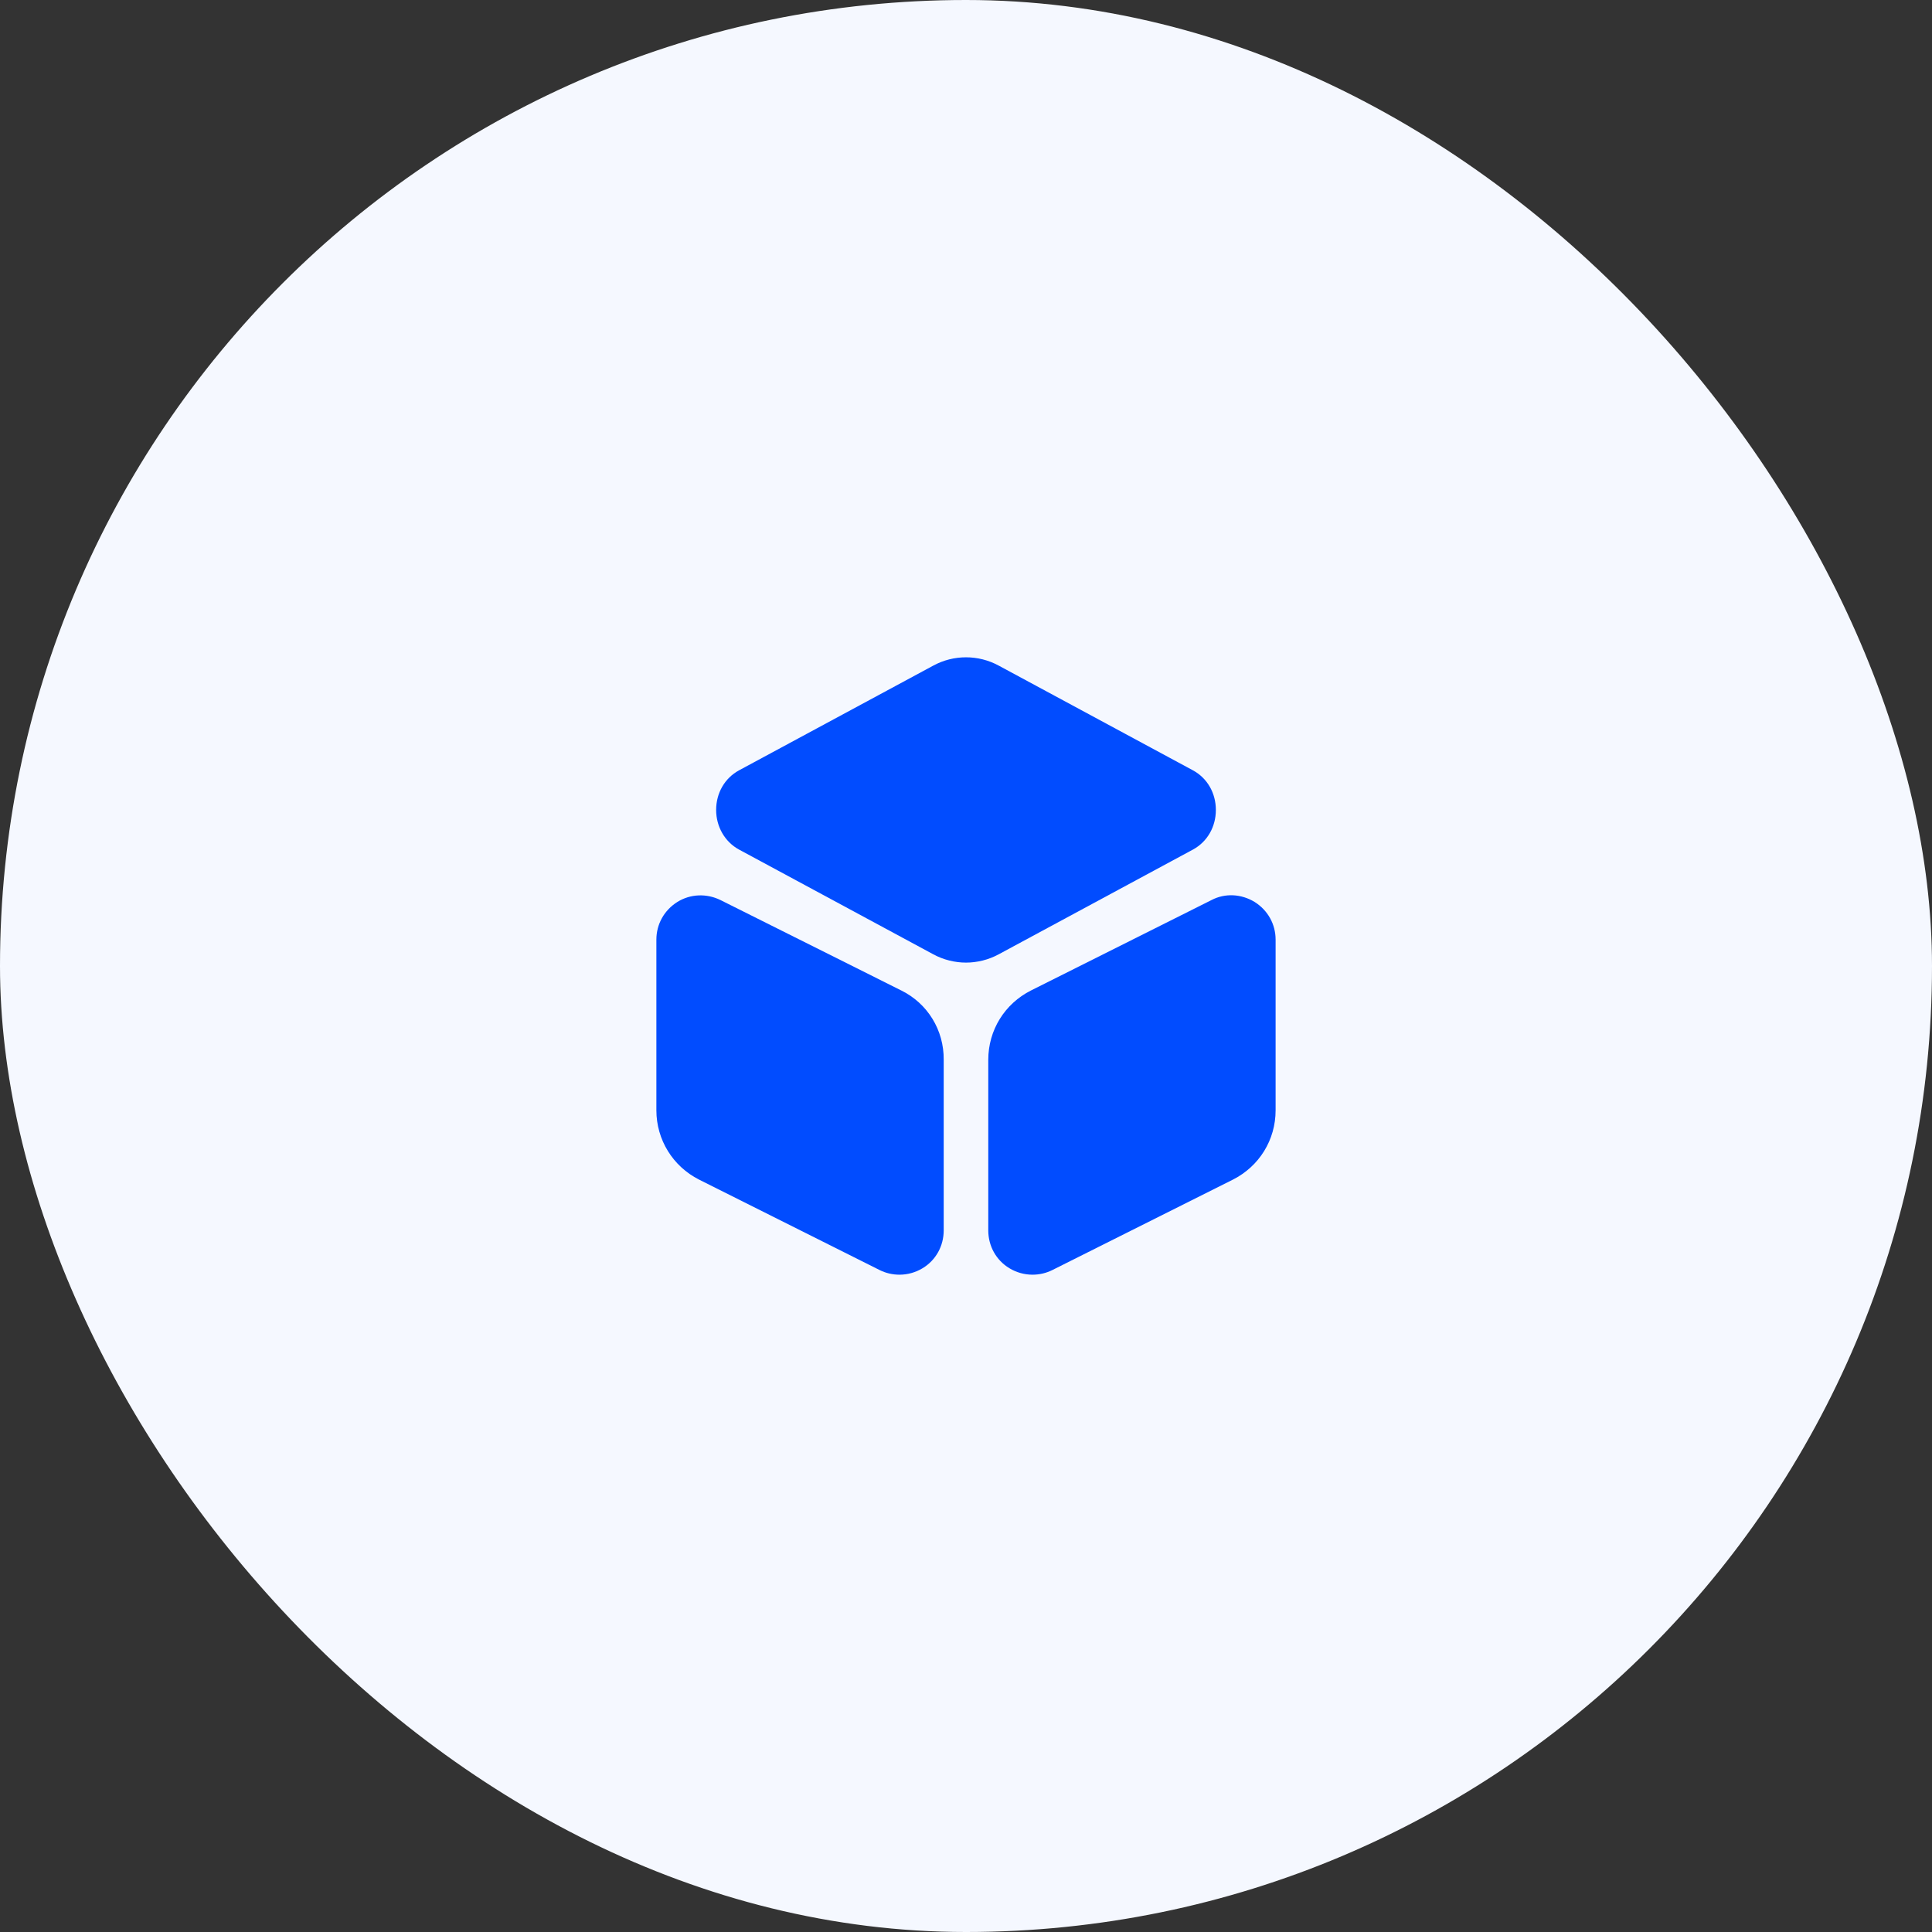 <svg xmlns="http://www.w3.org/2000/svg" width="104" height="104" viewBox="0 0 104 104" fill="none"><rect x="0" y="0" width="104" height="104" fill="#333333" stroke="none"/><rect width="104" height="104" rx="52" fill="#F5F8FF"></rect><path d="M64.216 41.467L53.767 35.833C52.666 35.233 51.333 35.233 50.233 35.833L39.783 41.467C39.017 41.883 38.55 42.683 38.55 43.6C38.55 44.5 39.017 45.317 39.783 45.733L50.233 51.367C50.783 51.667 51.4 51.817 52 51.817C52.6 51.817 53.217 51.667 53.767 51.367L64.216 45.733C64.983 45.317 65.45 44.517 65.45 43.6C65.45 42.683 64.983 41.883 64.216 41.467Z" fill="#014CFF"></path><path d="M48.516 53.317L38.783 48.45C38.033 48.083 37.166 48.117 36.466 48.55C35.75 49 35.333 49.75 35.333 50.583V59.767C35.333 61.35 36.216 62.783 37.633 63.5L47.35 68.367C47.683 68.533 48.05 68.617 48.416 68.617C48.85 68.617 49.283 68.5 49.666 68.267C50.383 67.833 50.8 67.067 50.8 66.233V57.05C50.816 55.45 49.933 54.017 48.516 53.317Z" fill="#014CFF"></path><path d="M67.533 48.55C66.816 48.117 65.949 48.067 65.216 48.45L55.499 53.317C54.083 54.033 53.199 55.45 53.199 57.05V66.233C53.199 67.067 53.616 67.833 54.333 68.267C54.716 68.5 55.149 68.617 55.583 68.617C55.949 68.617 56.316 68.533 56.649 68.367L66.366 63.5C67.783 62.783 68.666 61.367 68.666 59.767V50.583C68.666 49.75 68.249 49 67.533 48.55Z" fill="#014CFF"></path></svg>
